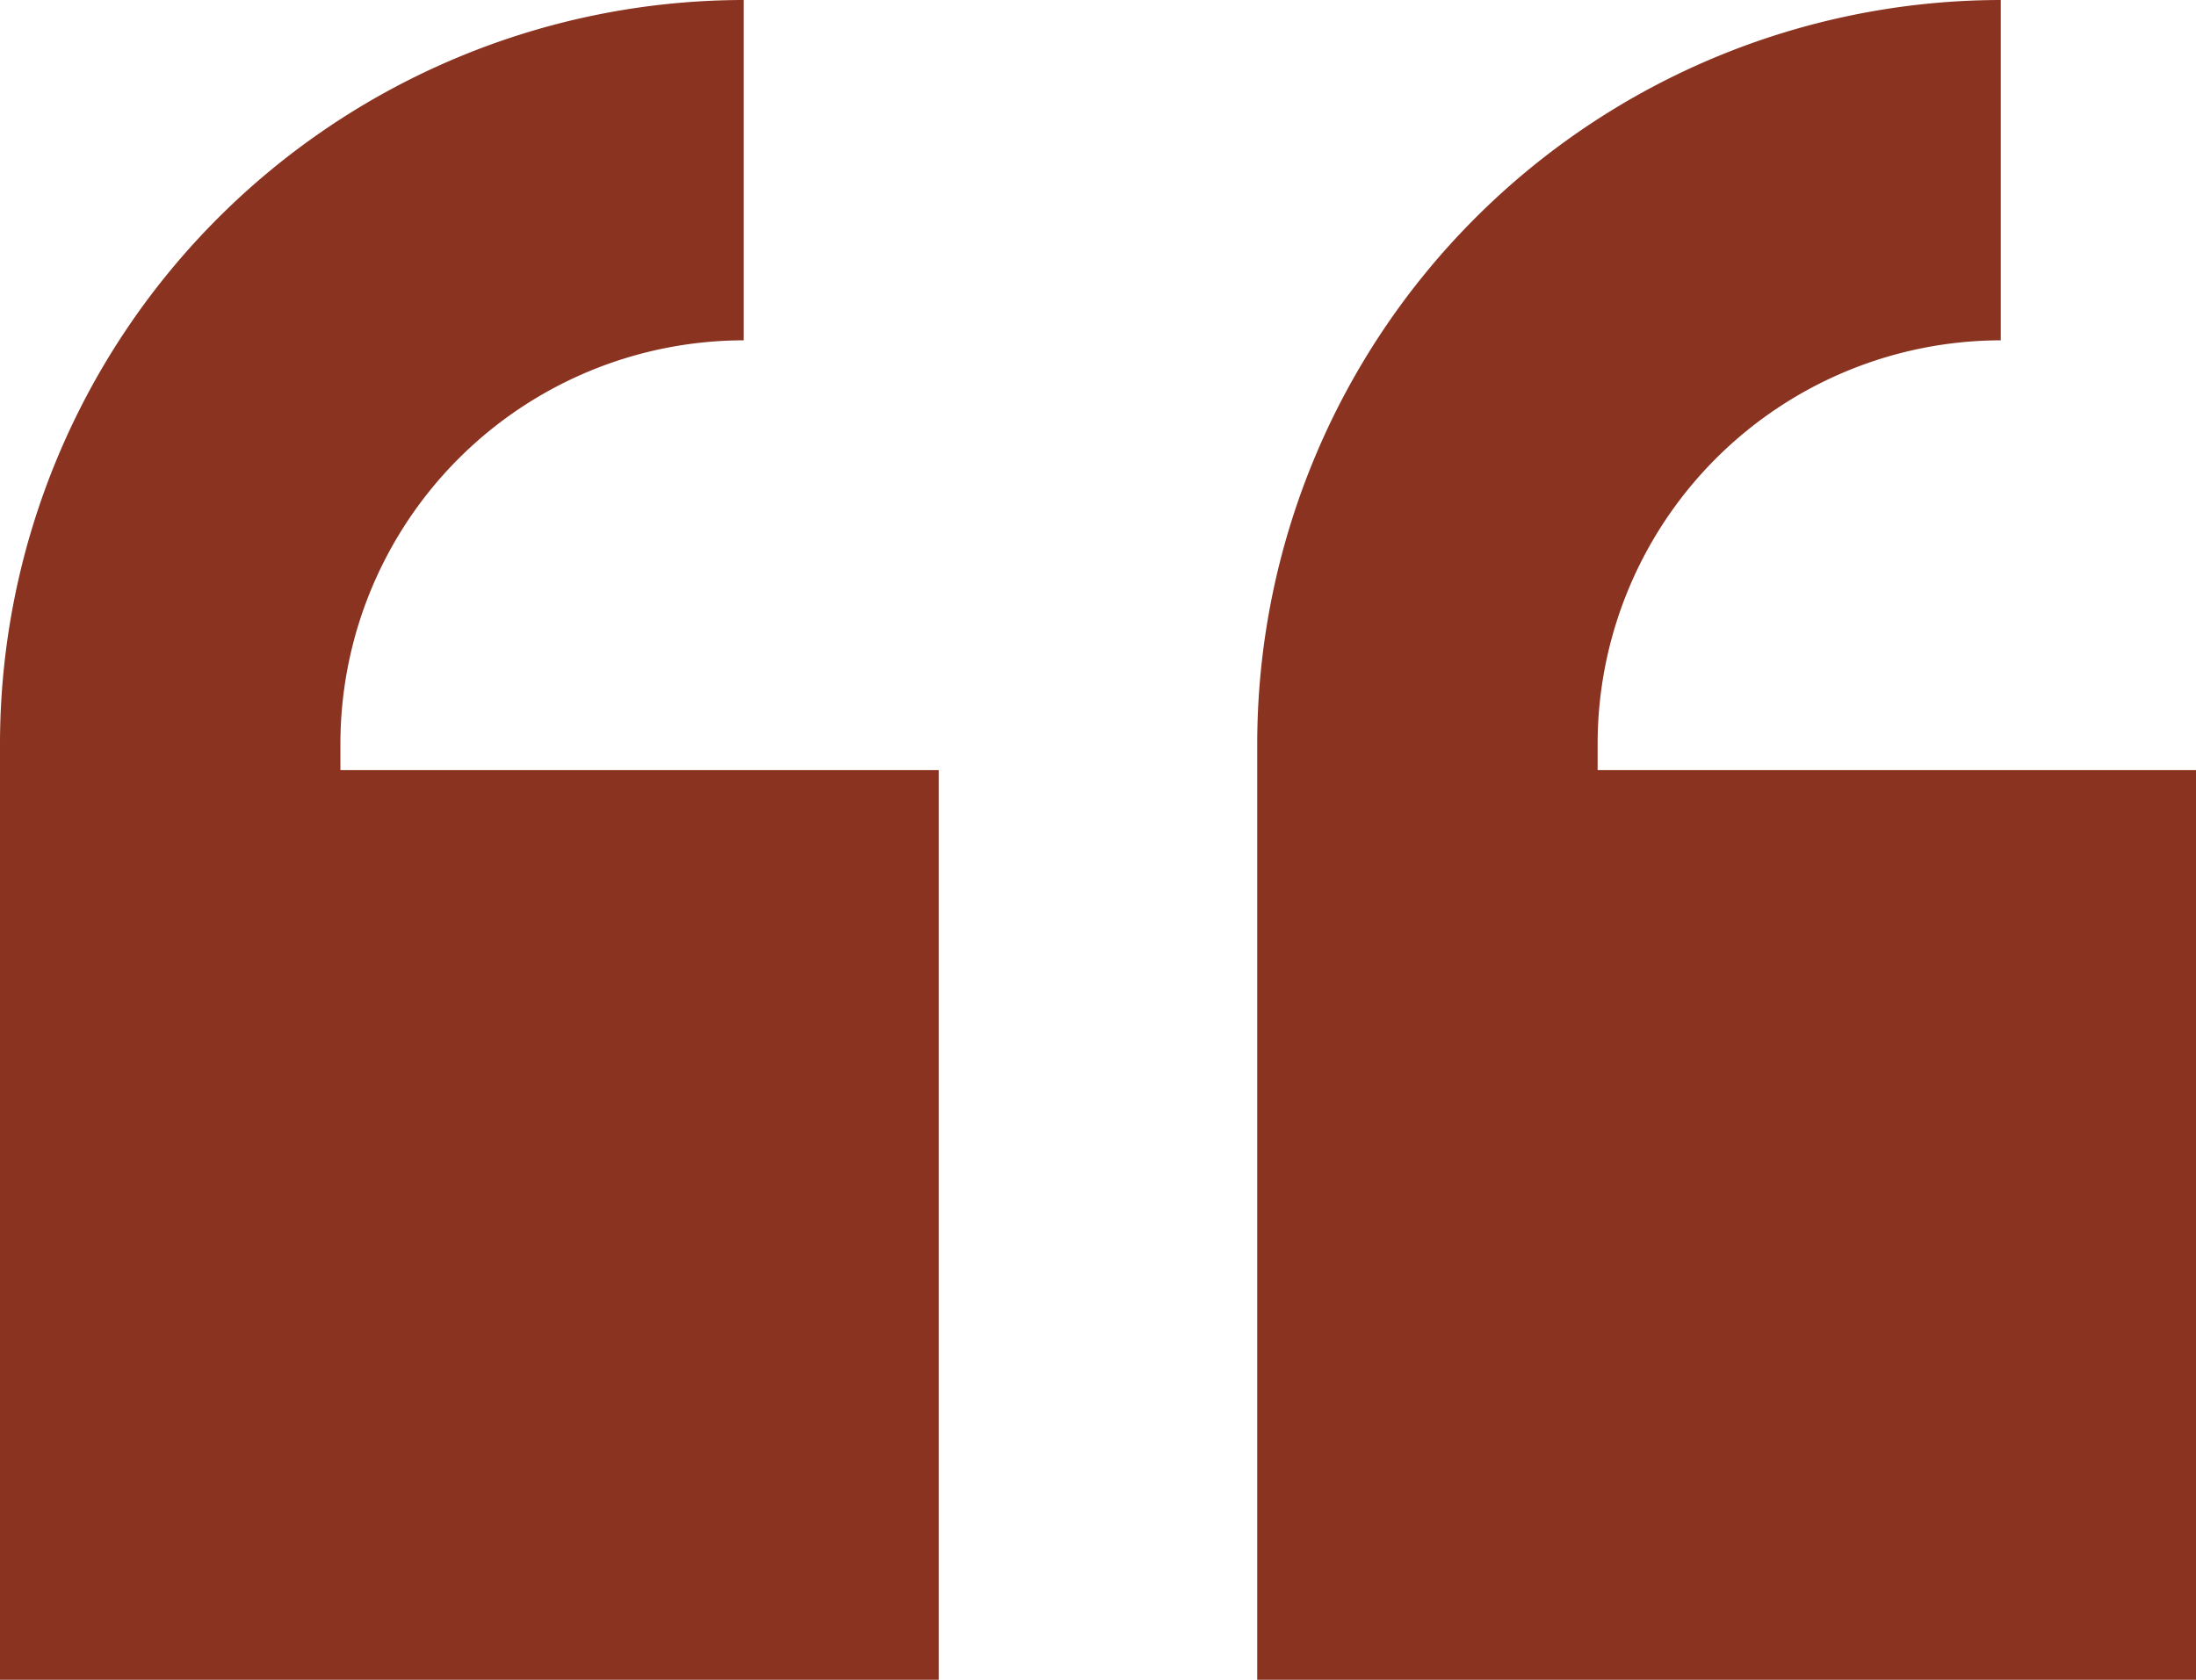<svg xmlns="http://www.w3.org/2000/svg" xmlns:xlink="http://www.w3.org/1999/xlink" width="59.615" height="45.611" viewBox="0 0 59.615 45.611" fill="#8a3321">
  <defs>
    <clipPath id="clip-path">
      <rect id="Rectangle_1892" data-name="Rectangle 1892" width="59.615" height="45.611" />
    </clipPath>
  </defs>
  <g id="Group_5642" data-name="Group 5642" transform="translate(59.615 45.611) rotate(180)">
    <g id="Group_5640" data-name="Group 5640" clip-path="url(#clip-path)">
      <path id="Path_2113" data-name="Path 2113" d="M0,0V24.7H16.244v.724A10.96,10.96,0,0,1,5.3,36.37v9.241A20.211,20.211,0,0,0,25.485,25.423V0Z" />
      <path id="Path_2114" data-name="Path 2114" d="M515.68,0V24.7h16.244v.724A10.96,10.96,0,0,1,520.976,36.37v9.241a20.211,20.211,0,0,0,20.189-20.189V0Z" transform="translate(-481.55)" />
    </g>
  </g>
</svg>
